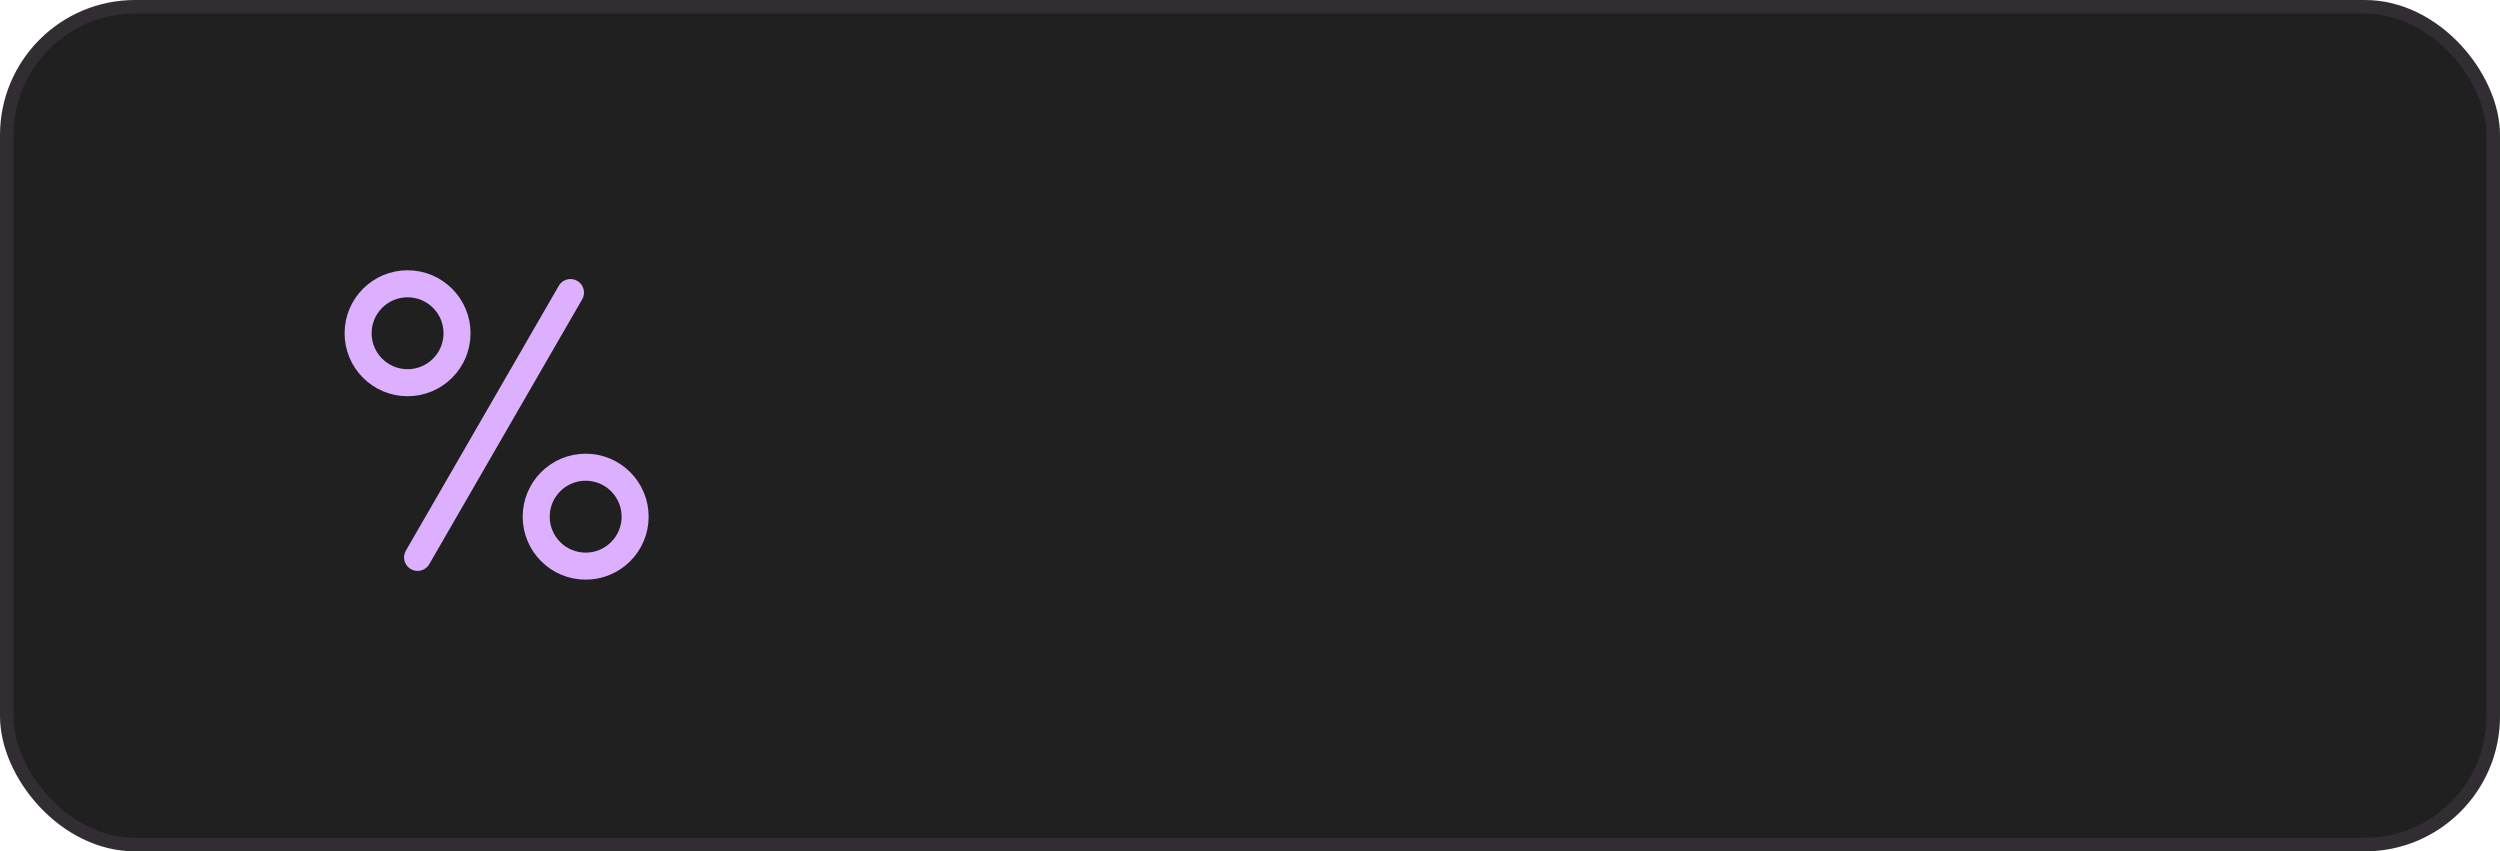 <?xml version="1.0" encoding="UTF-8"?> <svg xmlns="http://www.w3.org/2000/svg" width="370" height="126" viewBox="0 0 370 126" fill="none"> <rect x="1" y="1" width="368" height="124" rx="19" fill="#202021" stroke="#312D33" stroke-width="2"></rect> <path d="M61.803 82.491L84.43 43.299" stroke="#DCAFFF" stroke-width="4" stroke-linecap="round"></path> <circle cx="60.321" cy="49.321" r="7.321" stroke="#DCAFFF" stroke-width="4"></circle> <circle cx="86.678" cy="76.468" r="7.321" stroke="#DCAFFF" stroke-width="4"></circle> </svg> 